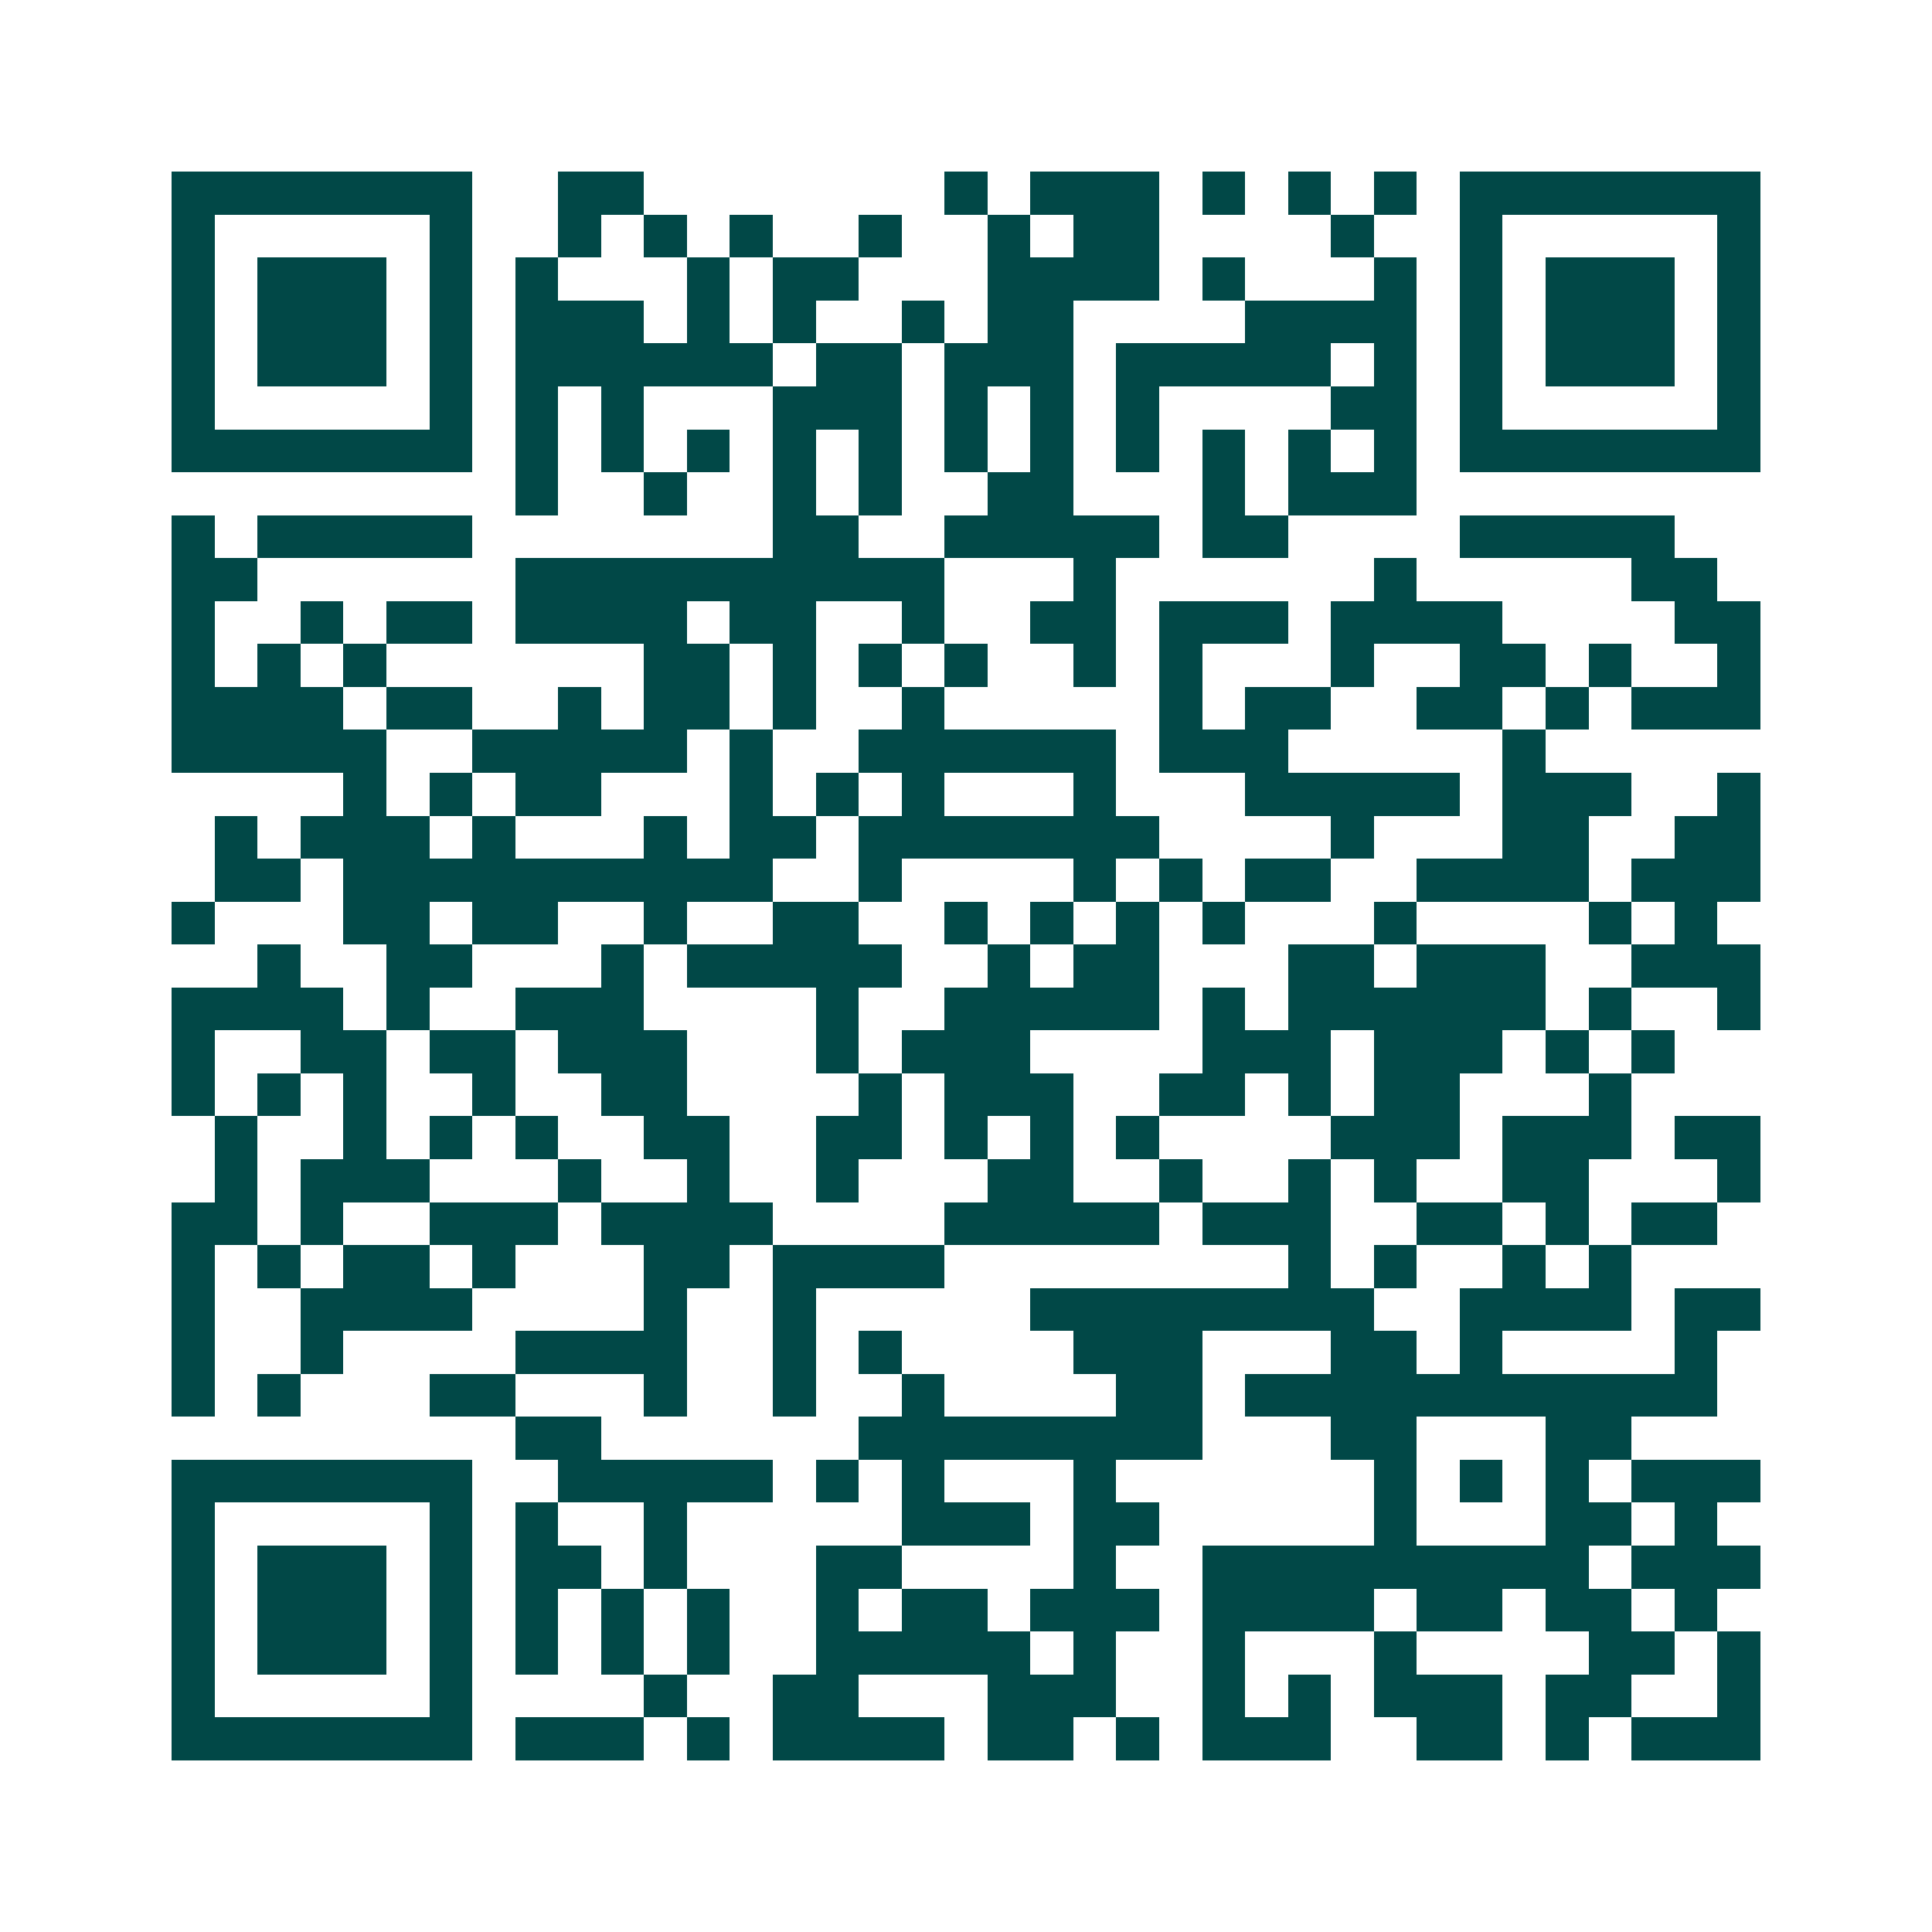 <svg xmlns="http://www.w3.org/2000/svg" width="200" height="200" viewBox="0 0 45 45" shape-rendering="crispEdges"><path fill="#ffffff" d="M0 0h45v45H0z"/><path stroke="#014847" d="M4 4.5h7m2 0h2m7 0h1m1 0h3m1 0h1m1 0h1m1 0h1m1 0h7M4 5.5h1m5 0h1m2 0h1m1 0h1m1 0h1m2 0h1m2 0h1m1 0h2m4 0h1m2 0h1m5 0h1M4 6.5h1m1 0h3m1 0h1m1 0h1m3 0h1m1 0h2m3 0h4m1 0h1m3 0h1m1 0h1m1 0h3m1 0h1M4 7.5h1m1 0h3m1 0h1m1 0h3m1 0h1m1 0h1m2 0h1m1 0h2m4 0h4m1 0h1m1 0h3m1 0h1M4 8.5h1m1 0h3m1 0h1m1 0h6m1 0h2m1 0h3m1 0h5m1 0h1m1 0h1m1 0h3m1 0h1M4 9.5h1m5 0h1m1 0h1m1 0h1m3 0h3m1 0h1m1 0h1m1 0h1m4 0h2m1 0h1m5 0h1M4 10.5h7m1 0h1m1 0h1m1 0h1m1 0h1m1 0h1m1 0h1m1 0h1m1 0h1m1 0h1m1 0h1m1 0h1m1 0h7M12 11.5h1m2 0h1m2 0h1m1 0h1m2 0h2m3 0h1m1 0h3M4 12.5h1m1 0h5m7 0h2m2 0h5m1 0h2m4 0h5M4 13.5h2m6 0h10m3 0h1m6 0h1m5 0h2M4 14.5h1m2 0h1m1 0h2m1 0h4m1 0h2m2 0h1m2 0h2m1 0h3m1 0h4m4 0h2M4 15.5h1m1 0h1m1 0h1m6 0h2m1 0h1m1 0h1m1 0h1m2 0h1m1 0h1m3 0h1m2 0h2m1 0h1m2 0h1M4 16.5h4m1 0h2m2 0h1m1 0h2m1 0h1m2 0h1m5 0h1m1 0h2m2 0h2m1 0h1m1 0h3M4 17.5h5m2 0h5m1 0h1m2 0h6m1 0h3m5 0h1M8 18.5h1m1 0h1m1 0h2m3 0h1m1 0h1m1 0h1m3 0h1m3 0h5m1 0h3m2 0h1M5 19.5h1m1 0h3m1 0h1m3 0h1m1 0h2m1 0h7m4 0h1m3 0h2m2 0h2M5 20.5h2m1 0h10m2 0h1m4 0h1m1 0h1m1 0h2m2 0h4m1 0h3M4 21.5h1m3 0h2m1 0h2m2 0h1m2 0h2m2 0h1m1 0h1m1 0h1m1 0h1m3 0h1m4 0h1m1 0h1M6 22.5h1m2 0h2m3 0h1m1 0h5m2 0h1m1 0h2m3 0h2m1 0h3m2 0h3M4 23.5h4m1 0h1m2 0h3m4 0h1m2 0h5m1 0h1m1 0h6m1 0h1m2 0h1M4 24.5h1m2 0h2m1 0h2m1 0h3m3 0h1m1 0h3m4 0h3m1 0h3m1 0h1m1 0h1M4 25.5h1m1 0h1m1 0h1m2 0h1m2 0h2m4 0h1m1 0h3m2 0h2m1 0h1m1 0h2m3 0h1M5 26.5h1m2 0h1m1 0h1m1 0h1m2 0h2m2 0h2m1 0h1m1 0h1m1 0h1m4 0h3m1 0h3m1 0h2M5 27.5h1m1 0h3m3 0h1m2 0h1m2 0h1m3 0h2m2 0h1m2 0h1m1 0h1m2 0h2m3 0h1M4 28.5h2m1 0h1m2 0h3m1 0h4m4 0h5m1 0h3m2 0h2m1 0h1m1 0h2M4 29.5h1m1 0h1m1 0h2m1 0h1m3 0h2m1 0h4m8 0h1m1 0h1m2 0h1m1 0h1M4 30.5h1m2 0h4m4 0h1m2 0h1m5 0h8m2 0h4m1 0h2M4 31.5h1m2 0h1m4 0h4m2 0h1m1 0h1m4 0h3m3 0h2m1 0h1m4 0h1M4 32.5h1m1 0h1m3 0h2m3 0h1m2 0h1m2 0h1m4 0h2m1 0h11M12 33.5h2m6 0h8m3 0h2m3 0h2M4 34.5h7m2 0h5m1 0h1m1 0h1m3 0h1m6 0h1m1 0h1m1 0h1m1 0h3M4 35.5h1m5 0h1m1 0h1m2 0h1m5 0h3m1 0h2m5 0h1m3 0h2m1 0h1M4 36.5h1m1 0h3m1 0h1m1 0h2m1 0h1m3 0h2m4 0h1m2 0h9m1 0h3M4 37.5h1m1 0h3m1 0h1m1 0h1m1 0h1m1 0h1m2 0h1m1 0h2m1 0h3m1 0h4m1 0h2m1 0h2m1 0h1M4 38.5h1m1 0h3m1 0h1m1 0h1m1 0h1m1 0h1m2 0h5m1 0h1m2 0h1m3 0h1m4 0h2m1 0h1M4 39.5h1m5 0h1m4 0h1m2 0h2m3 0h3m2 0h1m1 0h1m1 0h3m1 0h2m2 0h1M4 40.5h7m1 0h3m1 0h1m1 0h4m1 0h2m1 0h1m1 0h3m2 0h2m1 0h1m1 0h3"/></svg>

